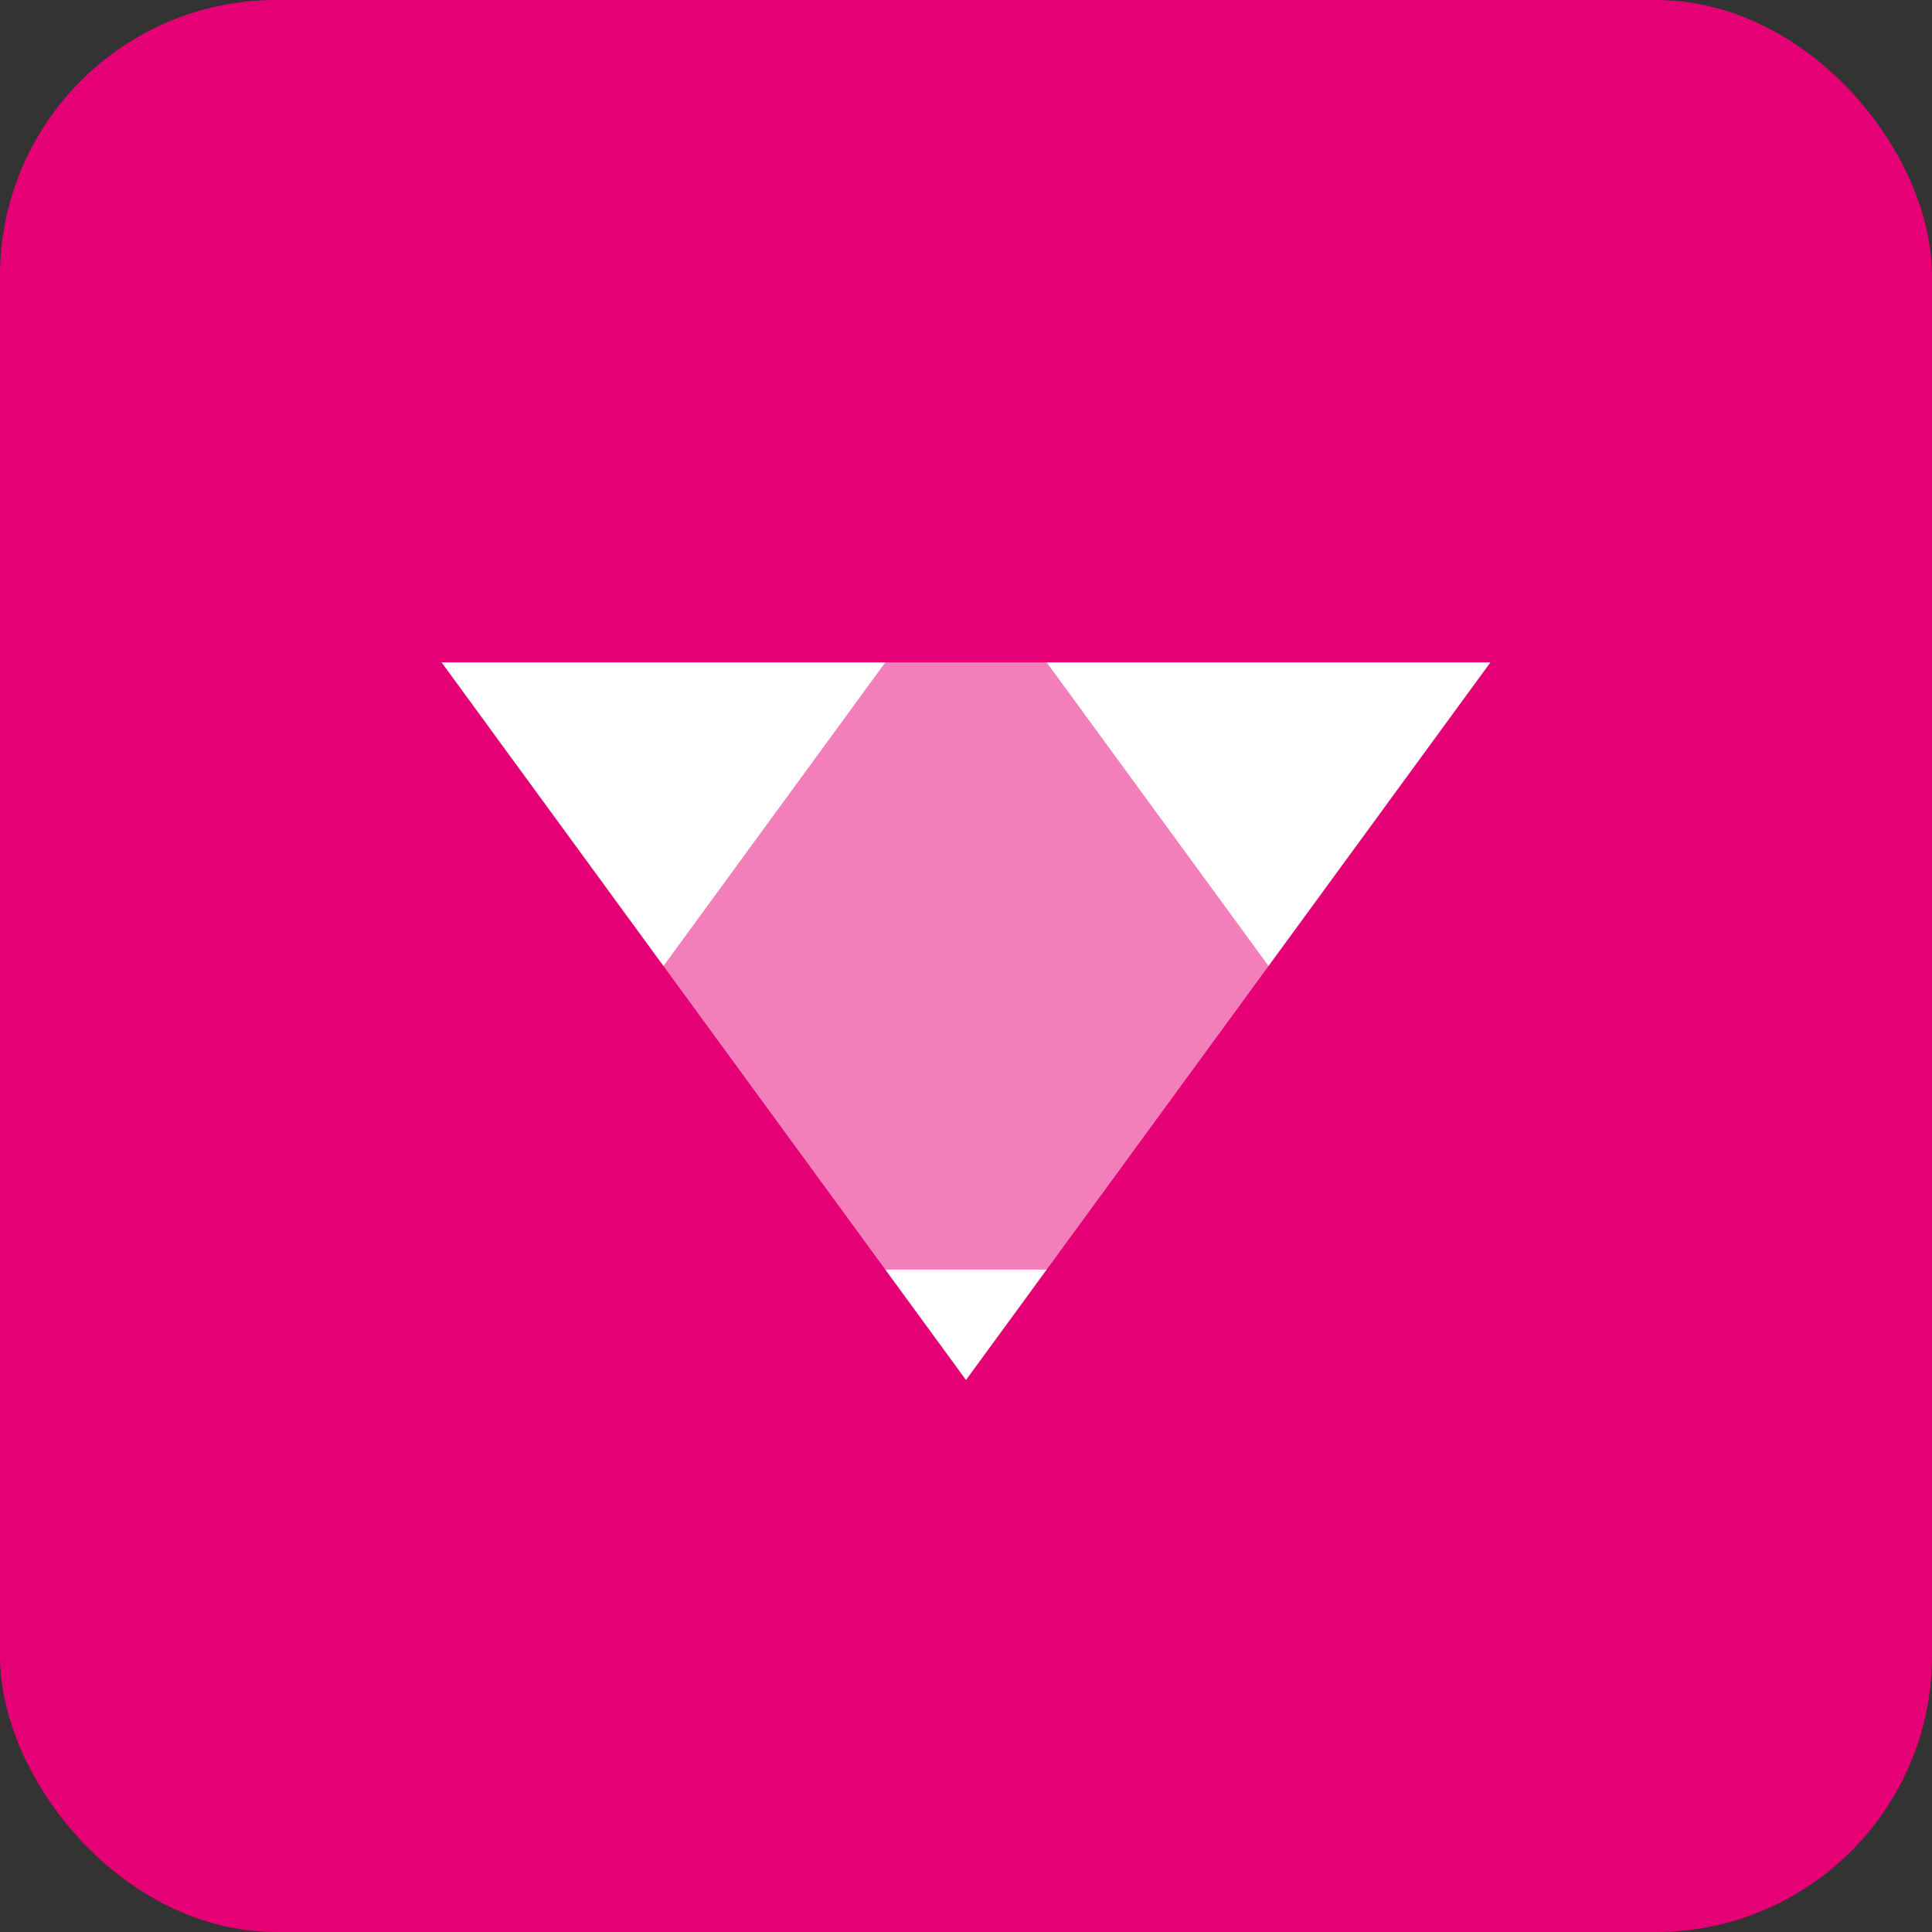 <svg width="35" height="35" viewBox="0 0 35 35" xmlns="http://www.w3.org/2000/svg">
  <rect x="0" y="0" width="35" height="35" fill="#333333" stroke="none"/>
  <g fill="#e60076">
    <rect x="0" y="0" width="35" height="35" rx="5" />
    <polygon points="8,12 17.5,25 27,12" fill="white"/>
    <polygon points="8,23 17.5,10 27,23" fill="#e60076" opacity="0.5"/>
  </g>
</svg> 